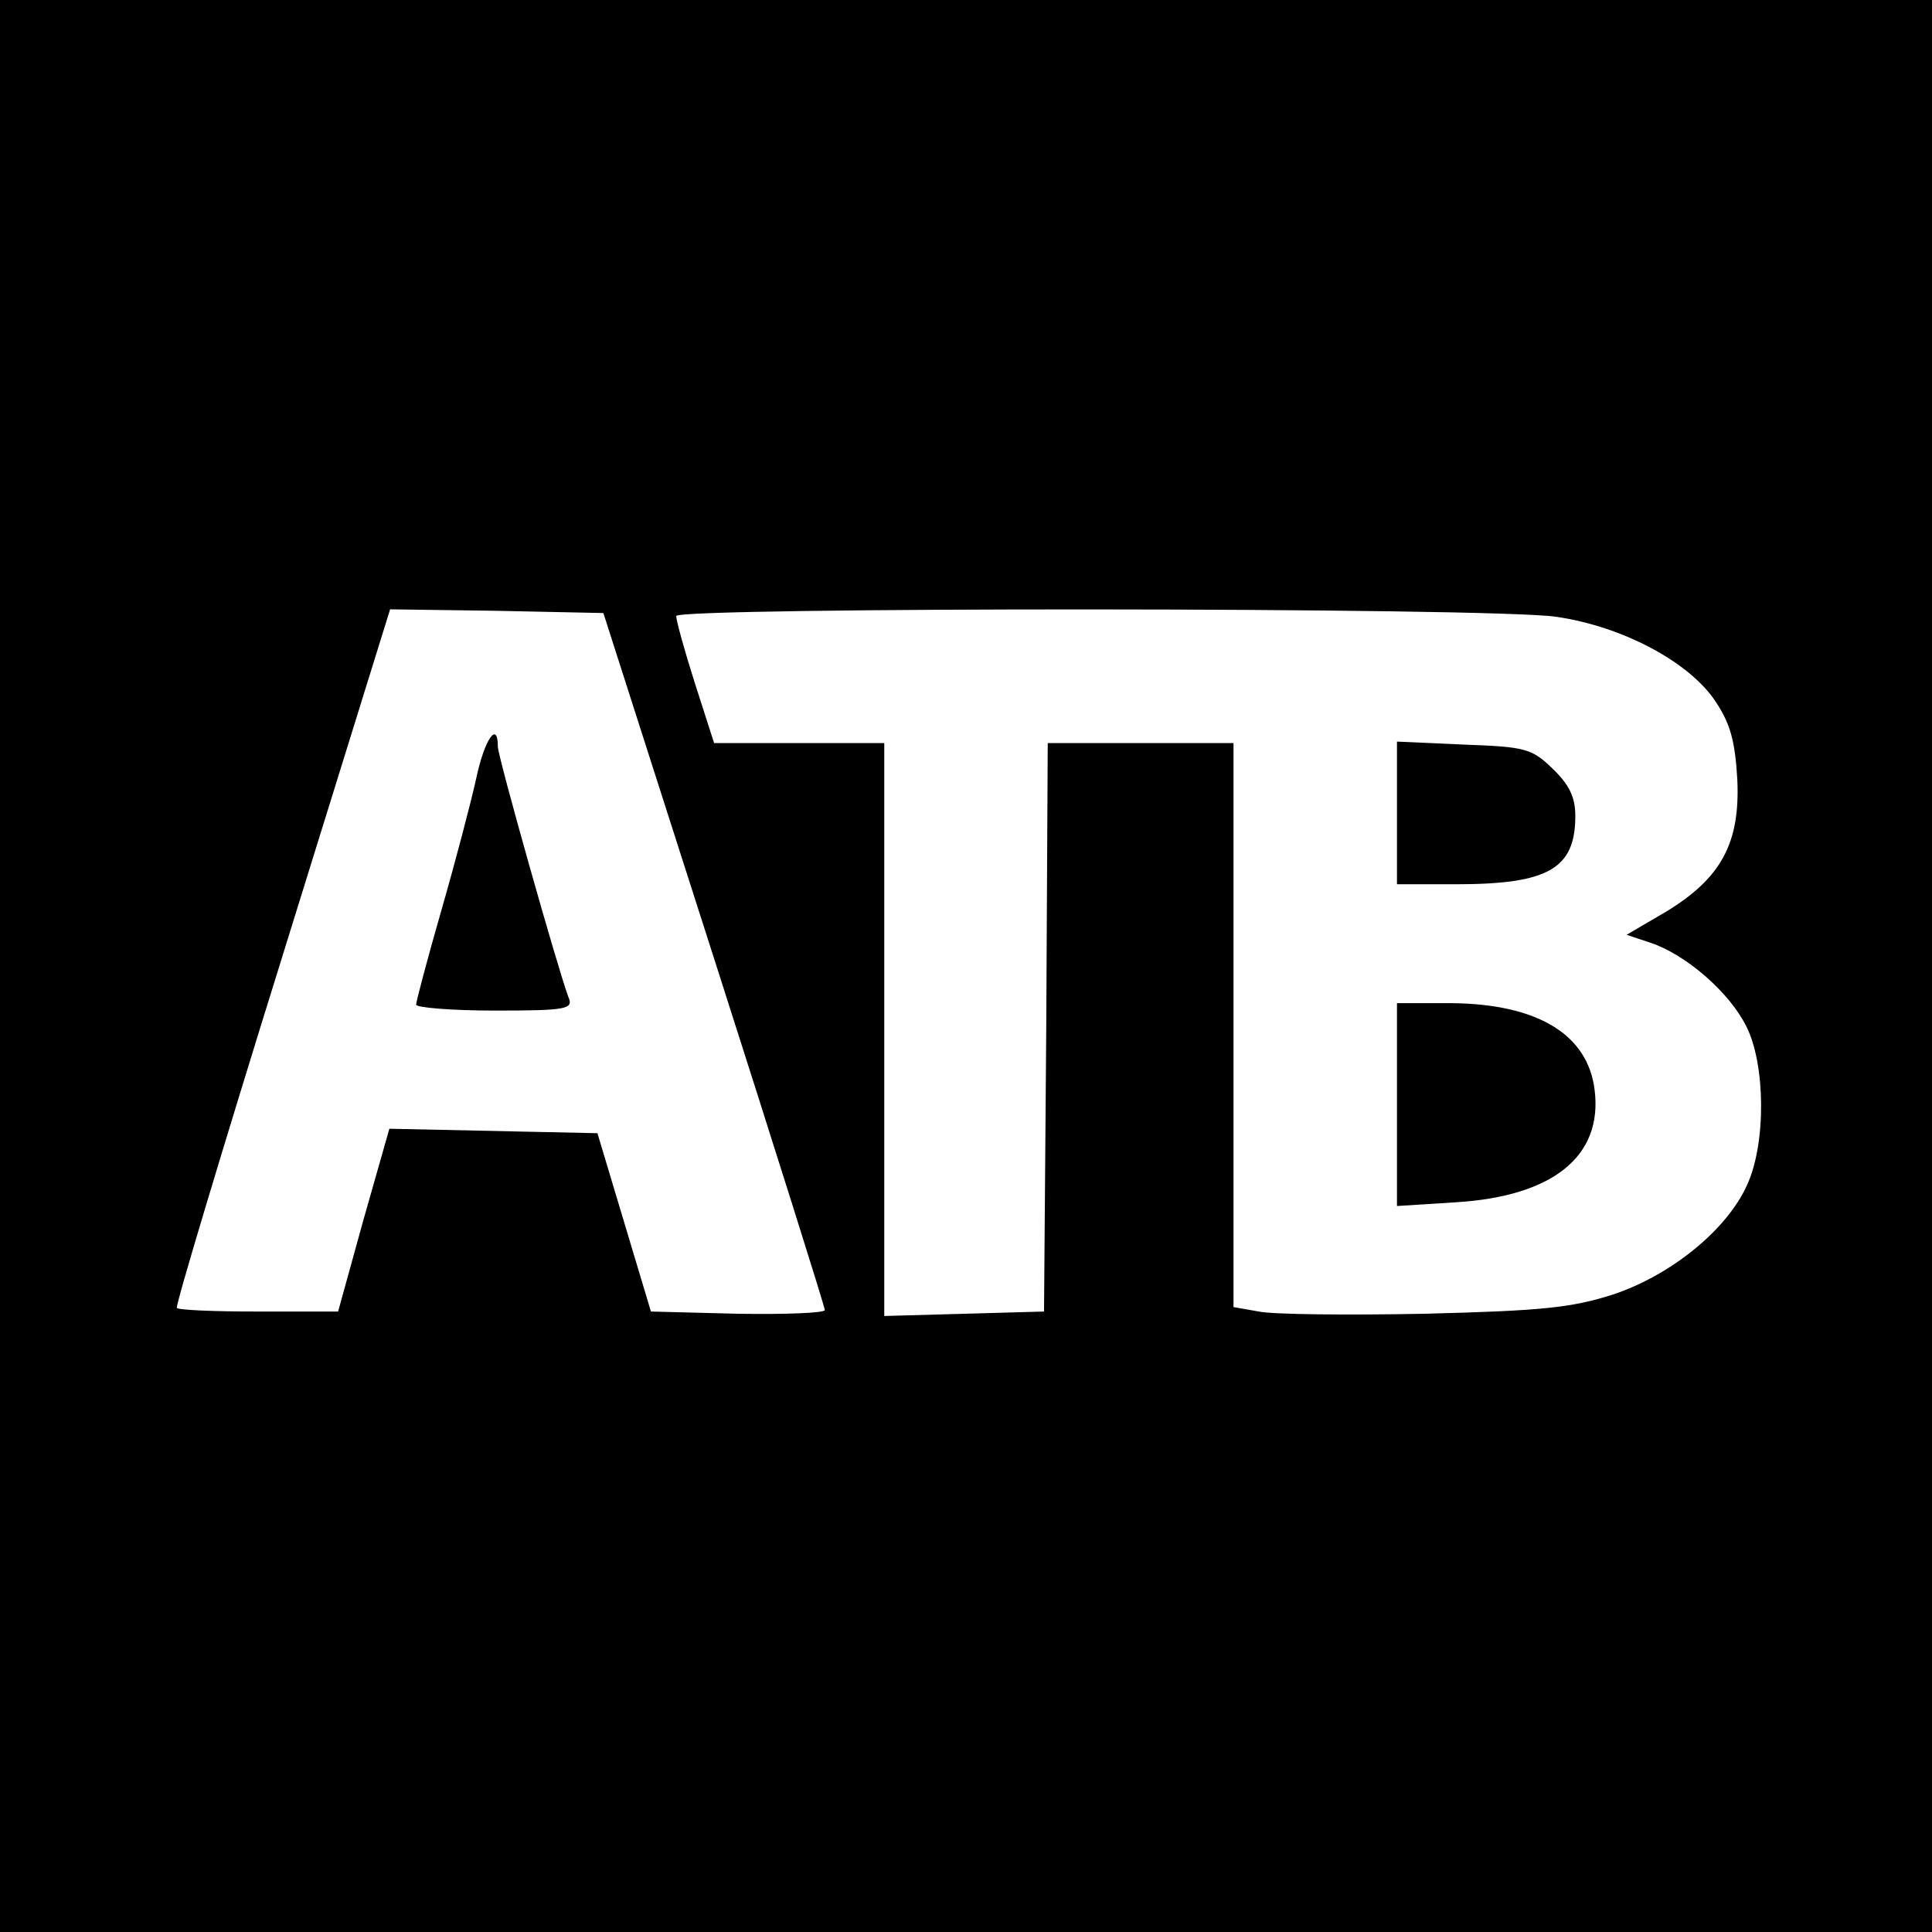 <?xml version="1.0" standalone="no"?>
<!DOCTYPE svg PUBLIC "-//W3C//DTD SVG 20010904//EN"
 "http://www.w3.org/TR/2001/REC-SVG-20010904/DTD/svg10.dtd">
<svg version="1.0" xmlns="http://www.w3.org/2000/svg"
 width="260pt" height="260pt" viewBox="0 0 260 260"
 preserveAspectRatio="xMidYMid meet">
<g transform="translate(0,260) scale(0.1,-0.1)"
fill="#000000" stroke="none">
<path d="M0 1300 l0 -1300 1300 0 1300 0 0 1300 0 1300 -1300 0 -1300 0 0
-1300z m961 10 c82 -256 149 -469 149 -473 0 -4 -53 -6 -117 -5 l-117 3 -36
120 -36 120 -140 3 -140 3 -35 -123 -34 -123 -108 0 c-59 0 -108 2 -109 5 -2
3 62 216 142 473 l145 467 144 -2 143 -3 149 -465z m1133 460 c90 -13 179 -61
214 -113 21 -31 27 -55 30 -106 4 -86 -22 -133 -96 -178 l-53 -31 33 -11 c47
-16 105 -66 128 -112 26 -51 27 -158 1 -214 -27 -60 -102 -121 -180 -147 -56
-18 -96 -22 -254 -26 -104 -2 -204 -1 -223 3 l-34 6 0 379 0 380 -125 0 -125
0 -2 -382 -3 -383 -107 -3 -108 -3 0 386 0 385 -115 0 -114 0 -26 81 c-14 44
-25 84 -25 90 0 12 1094 12 1184 -1z"/>
<path d="M641 1553 c-7 -32 -28 -112 -47 -178 -19 -66 -34 -123 -34 -127 0 -4
48 -8 106 -8 97 0 106 2 99 18 -14 37 -95 324 -95 337 0 36 -18 10 -29 -42z"/>
<path d="M1880 1506 l0 -96 79 0 c125 0 161 21 161 92 0 25 -8 42 -31 64 -28
27 -37 29 -120 32 l-89 4 0 -96z"/>
<path d="M1880 1114 l0 -137 79 5 c131 8 198 62 187 151 -9 75 -77 116 -193
117 l-73 0 0 -136z"/>
</g>
</svg>
